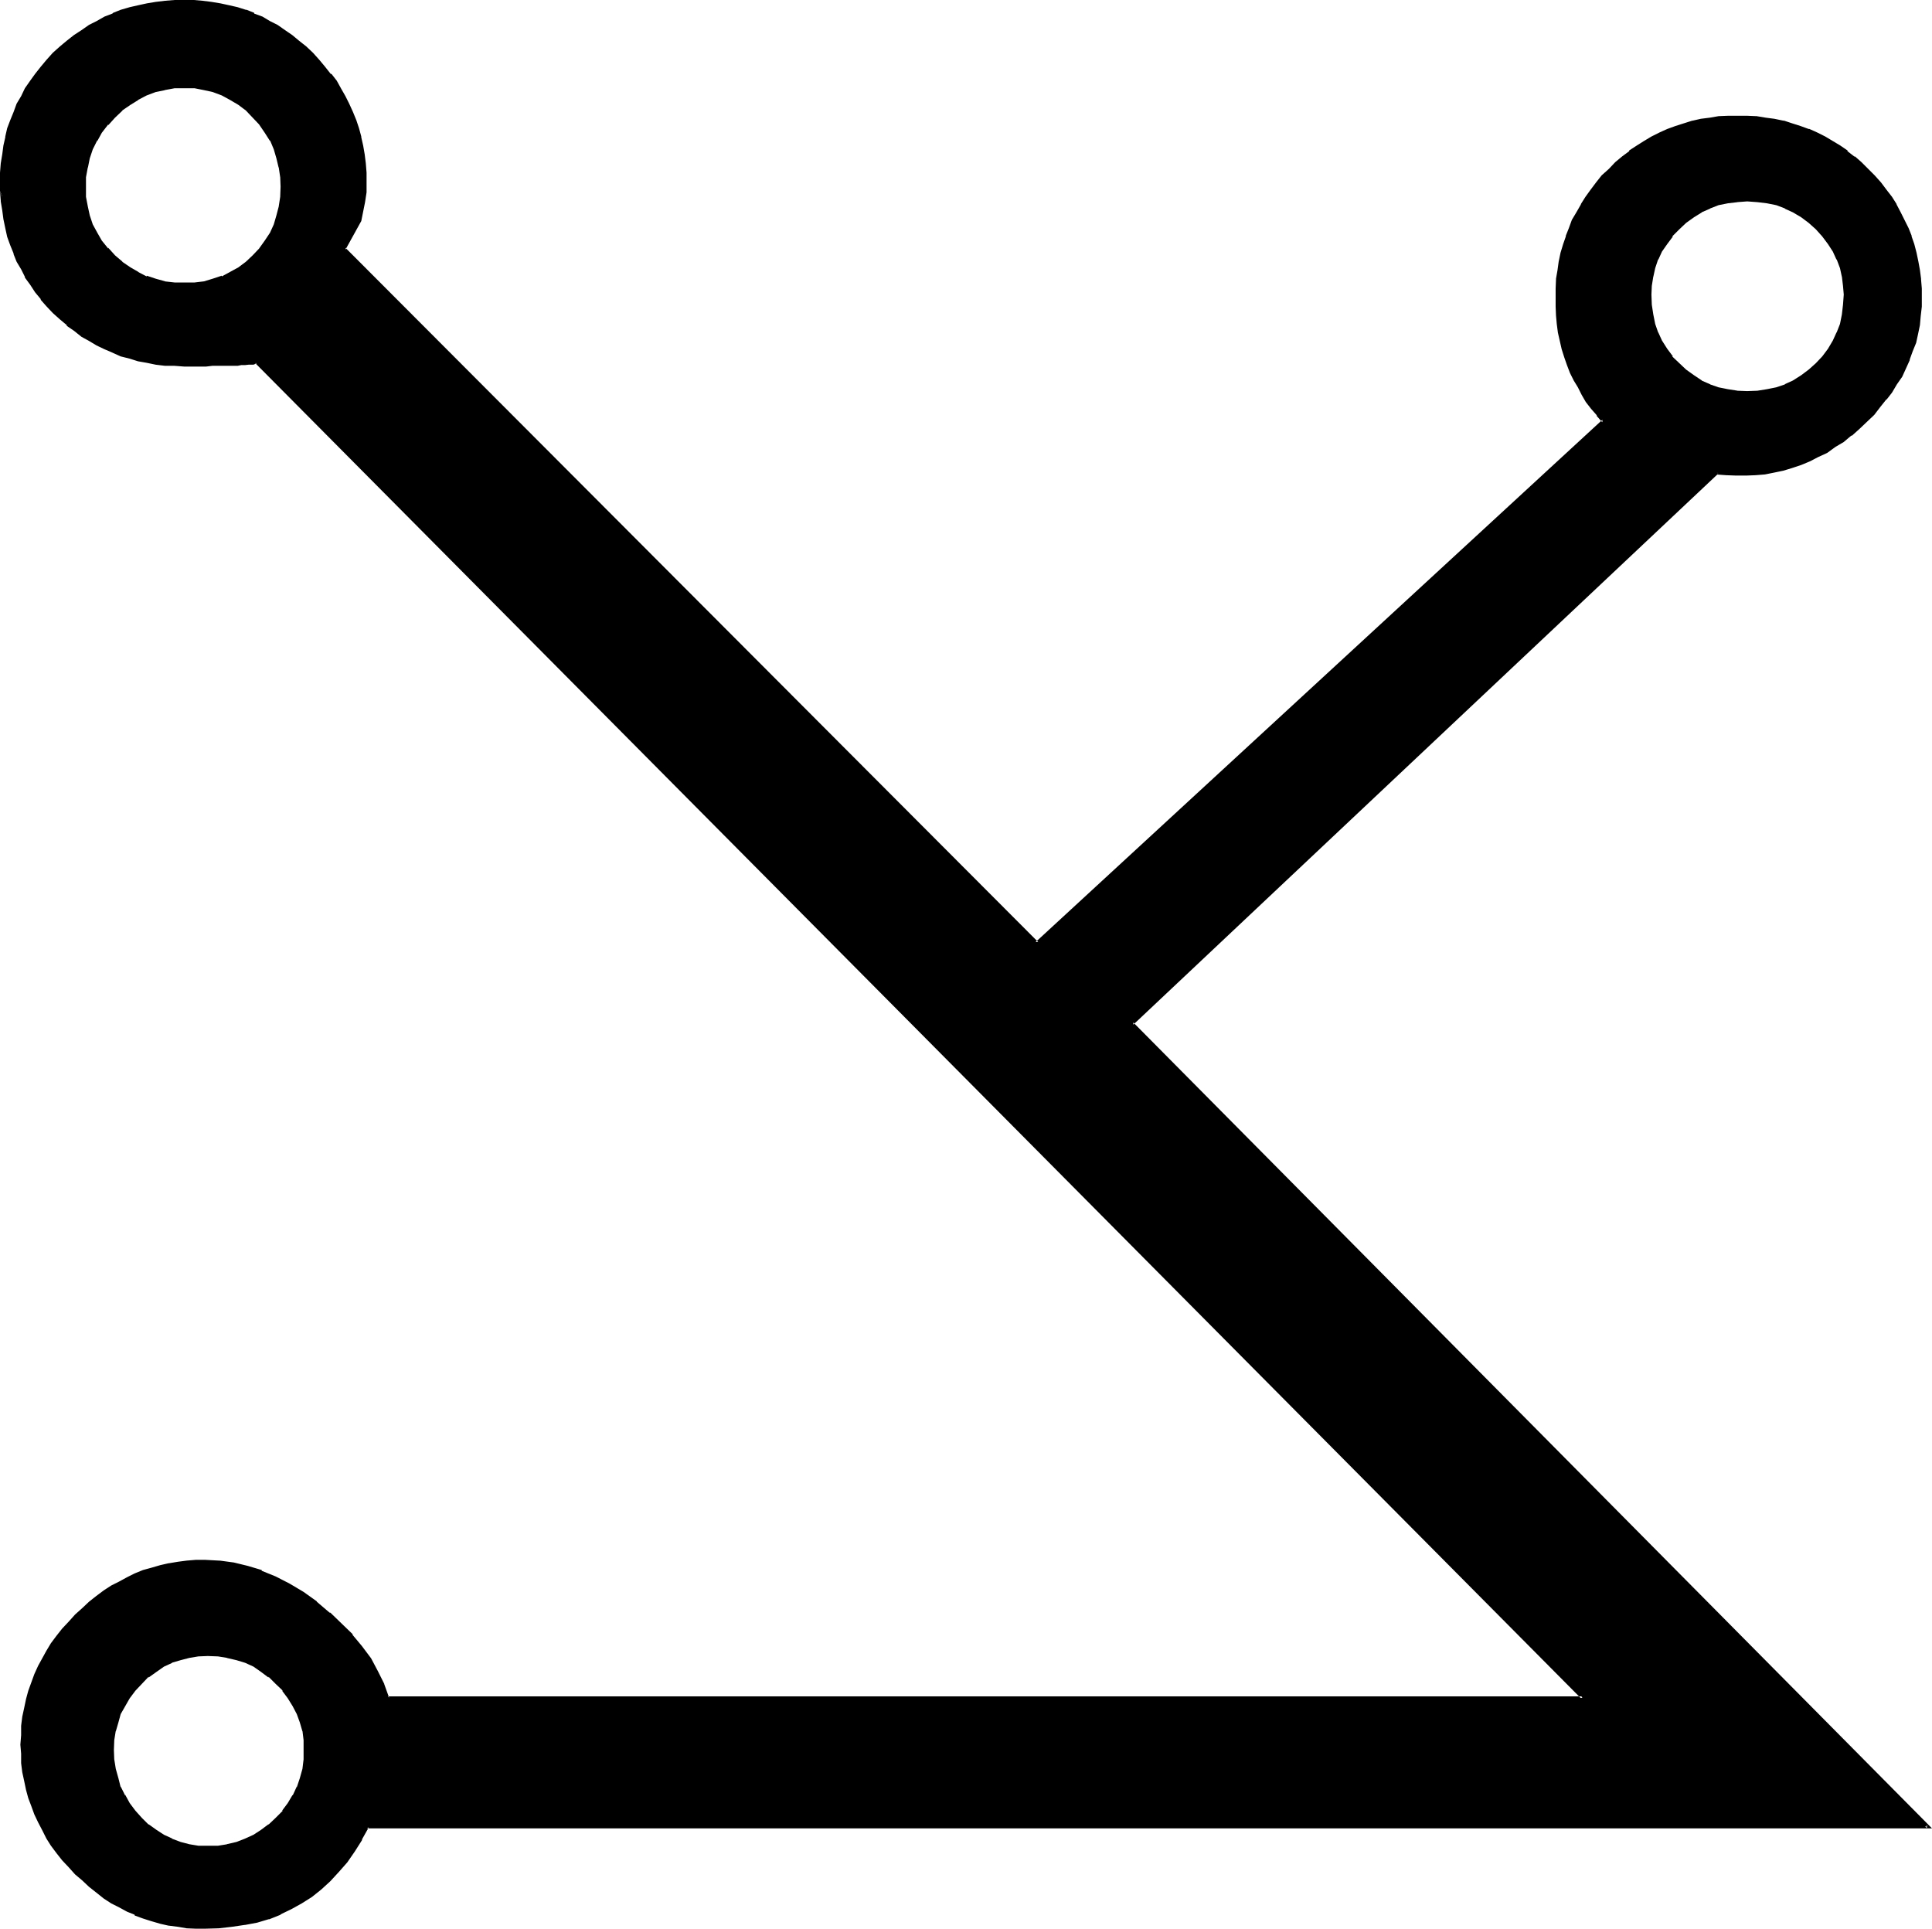 <?xml version="1.0" encoding="UTF-8" standalone="no"?>
<svg
   version="1.0"
   width="130.124mm"
   height="129.896mm"
   id="svg6"
   sodipodi:docname="Passing the River Pe.wmf"
   xmlns:inkscape="http://www.inkscape.org/namespaces/inkscape"
   xmlns:sodipodi="http://sodipodi.sourceforge.net/DTD/sodipodi-0.dtd"
   xmlns="http://www.w3.org/2000/svg"
   xmlns:svg="http://www.w3.org/2000/svg">
  <sodipodi:namedview
     id="namedview6"
     pagecolor="#ffffff"
     bordercolor="#000000"
     borderopacity="0.25"
     inkscape:showpageshadow="2"
     inkscape:pageopacity="0.0"
     inkscape:pagecheckerboard="0"
     inkscape:deskcolor="#d1d1d1"
     inkscape:document-units="mm" />
  <defs
     id="defs1">
    <pattern
       id="WMFhbasepattern"
       patternUnits="userSpaceOnUse"
       width="6"
       height="6"
       x="0"
       y="0" />
  </defs>
  <path
     style="fill:#000000;fill-opacity:1;fill-rule:evenodd;stroke:none"
     d="m 64.704,65.28 -1.92,1.632 -2.016,1.44 -2.016,1.344 -2.112,0.96 -2.304,0.768 -2.4,0.48 -2.4,0.384 -2.592,0.192 -2.592,-0.192 -2.496,-0.384 -2.4,-0.48 -2.208,-0.768 -2.304,-0.96 -2.112,-1.344 -1.92,-1.44 -1.92,-1.632 -1.824,-1.92 -1.632,-1.92 -1.248,-2.112 -0.96,-2.112 -0.96,-2.208 -0.48,-2.4 -0.384,-2.496 -0.096,-2.592 0.096,-2.592 0.384,-2.4 0.48,-2.4 0.96,-2.304 0.96,-2.208 1.248,-2.112 1.632,-1.92 1.824,-2.016 1.92,-1.728 1.92,-1.632 2.112,-1.248 2.304,-0.96 2.208,-0.864 2.4,-0.672 2.496,-0.288 2.592,-0.192 2.592,0.192 2.4,0.288 2.4,0.672 2.304,0.864 2.112,0.96 2.016,1.248 2.016,1.632 1.92,1.728 1.632,2.016 1.536,1.92 1.152,2.112 1.152,2.208 0.672,2.304 0.576,2.4 0.384,2.4 0.192,2.592 -0.192,2.592 -0.384,2.496 -0.576,2.4 -0.672,2.208 -1.152,2.112 -1.152,2.112 -1.536,1.92 z m 5.76,397.728 -1.728,1.632 -1.92,1.632 -2.112,1.152 -2.112,1.056 -2.304,0.672 -2.4,0.672 -2.4,0.288 -2.592,0.192 -2.4,-0.192 -2.496,-0.288 -2.208,-0.672 -2.112,-0.672 -2.112,-1.056 -2.112,-1.152 -1.728,-1.632 -2.016,-1.632 -1.536,-1.728 -1.536,-2.016 -1.248,-2.016 -0.96,-2.112 -0.768,-2.496 -0.672,-2.208 -0.192,-2.4 -0.192,-2.592 0.192,-2.496 0.192,-2.4 0.672,-2.208 0.768,-2.112 0.96,-2.112 1.248,-2.112 1.536,-1.824 1.536,-1.92 2.016,-1.632 1.728,-1.536 2.112,-1.152 2.112,-1.152 2.112,-0.672 2.208,-0.576 2.496,-0.384 2.4,-0.192 2.592,0.192 2.4,0.384 2.4,0.576 2.304,0.672 2.112,1.152 2.112,1.152 1.92,1.536 1.728,1.632 1.632,1.92 1.632,1.824 1.344,2.112 0.96,2.112 0.768,2.112 0.48,2.208 0.288,2.4 0.192,2.496 -0.192,2.592 -0.288,2.4 -0.48,2.208 -0.768,2.496 -0.96,2.112 -1.344,2.016 -1.632,2.016 z m 392.064,-370.176 -1.728,1.536 -2.016,1.536 -2.016,1.248 -2.304,0.96 -2.304,0.864 -2.208,0.576 -2.592,0.384 h -2.592 -2.592 l -2.4,-0.384 -2.304,-0.576 -2.4,-0.864 -2.112,-0.96 -2.112,-1.248 -1.92,-1.536 -1.824,-1.536 -1.536,-1.824 -1.632,-2.112 -1.152,-1.92 -1.152,-2.304 -0.576,-2.208 -0.672,-2.304 -0.384,-2.592 -0.096,-2.592 0.096,-2.208 0.384,-2.4 0.672,-2.304 0.576,-2.112 1.152,-2.112 1.152,-2.112 1.632,-1.92 1.536,-1.728 1.824,-1.632 1.92,-1.44 2.112,-1.344 2.112,-0.96 2.4,-0.768 2.304,-0.672 2.4,-0.288 2.592,-0.192 2.592,0.192 2.592,0.288 2.208,0.672 2.304,0.768 2.304,0.96 2.016,1.344 2.016,1.44 1.728,1.632 1.632,1.728 1.44,1.92 1.344,2.112 0.96,2.112 0.768,2.112 0.672,2.304 0.288,2.4 0.192,2.208 -0.192,2.592 -0.288,2.592 -0.672,2.304 -0.768,2.208 -0.96,2.304 -1.344,1.92 -1.44,2.112 z m -25.536,27.456 2.4,0.288 h 2.592 2.496 2.4 l 2.4,-0.288 2.304,-0.384 2.4,-0.48 2.208,-0.768 2.112,-0.672 2.304,-0.96 2.112,-0.96 2.112,-1.248 2.112,-1.344 2.016,-1.44 2.112,-1.44 2.016,-1.824 1.92,-1.728 1.728,-1.824 1.632,-1.728 1.44,-1.92 1.44,-2.016 1.344,-1.92 1.248,-2.112 0.96,-1.92 1.056,-2.112 0.768,-2.208 0.672,-2.112 0.48,-2.304 0.48,-2.112 0.288,-2.4 0.192,-2.304 v -2.208 -2.4 l -0.192,-2.304 -0.288,-2.208 -0.384,-2.304 -0.48,-2.304 -0.48,-2.016 -0.768,-2.112 -0.672,-2.016 -0.96,-2.016 -0.96,-2.016 -1.152,-1.92 -1.248,-1.728 -1.344,-2.016 -1.248,-1.728 -1.632,-1.824 -1.632,-1.536 -1.728,-1.824 -1.632,-1.44 -1.824,-1.344 -1.92,-1.44 -1.728,-1.152 -2.112,-1.056 -2.016,-0.96 -2.016,-0.96 -2.112,-0.672 -2.112,-0.864 -2.112,-0.48 -2.304,-0.48 -2.208,-0.288 -2.4,-0.288 -2.304,-0.192 h -2.592 -2.304 l -2.4,0.192 -2.208,0.288 -2.112,0.288 -2.304,0.48 -2.112,0.48 -2.112,0.864 -2.016,0.672 -2.016,0.96 -1.92,0.96 -1.92,1.056 -1.92,1.152 -1.824,1.44 -1.728,1.344 -1.824,1.44 -1.728,1.824 -1.632,1.536 -1.44,1.824 -1.44,1.728 -1.344,2.016 -1.152,1.728 -1.056,1.92 -1.056,2.016 -0.96,2.016 -0.768,2.016 -0.672,2.112 -0.672,2.016 -0.288,2.304 -0.48,2.304 -0.192,2.208 -0.096,2.304 -0.192,2.4 0.192,2.208 0.096,2.304 0.192,2.112 0.288,2.208 0.48,2.016 0.48,2.112 0.576,2.016 0.768,2.016 0.768,1.92 0.864,1.92 0.96,1.824 0.96,1.92 1.248,1.728 1.344,1.632 1.248,1.824 1.536,1.536 L 263.904,240.192 87.648,63.36 l 3.84,-7.2 0.672,-2.496 0.288,-2.208 0.384,-2.592 v -2.592 -2.304 l -0.192,-2.4 -0.288,-2.304 -0.384,-2.208 -0.48,-2.112 -0.48,-2.112 -0.768,-2.112 -0.864,-2.112 -0.768,-1.92 -0.96,-2.112 -1.152,-1.728 -1.248,-1.92 -1.344,-2.016 -1.248,-1.728 -1.632,-1.632 -1.632,-1.728 -1.824,-1.632 -1.536,-1.44 L 74.208,9.216 72.288,7.968 70.368,6.816 68.544,5.664 66.624,4.608 64.512,3.744 62.592,2.976 60.48,2.304 58.176,1.632 56.16,1.344 53.856,0.864 51.552,0.48 h -2.208 l -2.4,-0.096 -2.496,0.096 h -2.4 l -2.208,0.384 -2.304,0.48 -2.304,0.288 -2.208,0.672 -2.112,0.672 -2.112,0.768 -2.112,0.864 -1.92,1.056 -1.92,1.152 -1.92,1.152 -1.824,1.248 -1.728,1.536 -1.824,1.44 -1.728,1.632 -1.632,1.728 -1.44,1.632 -1.536,1.728 -1.248,2.016 -1.152,1.92 -1.152,1.728 -1.056,2.112 -0.864,1.92 -0.768,2.112 -0.672,2.112 -0.672,2.112 -0.288,2.112 -0.48,2.208 -0.288,2.304 v 2.4 l -0.192,2.304 0.192,2.4 v 2.4 l 0.288,2.496 0.48,2.208 0.288,2.304 0.672,2.112 0.672,2.112 0.768,2.016 0.864,2.112 1.056,1.92 1.152,2.016 1.152,1.92 1.248,1.728 1.536,2.016 1.44,1.536 1.632,1.824 1.728,1.632 1.824,1.44 1.728,1.44 1.824,1.344 1.92,1.248 1.92,0.96 1.92,1.152 2.112,0.768 2.112,0.864 2.112,0.576 2.208,0.672 2.304,0.48 2.304,0.384 2.208,0.288 2.4,0.192 h 2.496 5.472 1.632 2.88 l 1.248,-0.192 h 1.152 1.152 l 0.96,-0.192 h 0.96 0.864 l 0.576,-0.096 h 0.672 l 0.48,-0.192 h 0.384 L 402.912,432.192 H 98.784 l -1.344,-3.264 -1.536,-3.36 -2.016,-3.072 -2.016,-3.264 -2.496,-2.88 -2.688,-2.976 -2.976,-2.688 -3.36,-2.592 -3.36,-2.4 -3.552,-2.304 -3.456,-1.824 -3.552,-1.44 -3.552,-1.056 -3.552,-0.864 -3.552,-0.48 -3.552,-0.288 -2.4,0.096 -2.304,0.192 -2.208,0.288 -2.304,0.384 -2.208,0.48 -2.112,0.672 -2.112,0.576 -2.112,0.864 -1.92,0.768 -1.92,1.152 -2.112,1.152 -1.824,1.248 -1.92,1.344 -1.824,1.44 -1.728,1.632 -1.824,1.536 -1.536,1.632 -1.632,2.016 -1.44,1.728 -1.344,1.92 -1.248,1.824 -1.152,1.92 -0.96,2.112 -0.96,1.92 -0.864,2.112 -0.576,2.112 -0.672,2.112 -0.48,2.208 -0.384,2.304 -0.288,2.208 -0.192,2.304 v 2.4 2.304 l 0.192,2.208 0.288,2.304 0.384,2.208 0.48,2.304 0.672,2.112 0.576,2.112 0.864,2.112 0.96,1.92 0.96,2.112 1.152,1.92 1.248,1.92 1.344,1.824 1.44,1.92 1.632,1.728 1.536,1.632 1.824,1.632 1.728,1.632 1.824,1.44 1.92,1.344 1.824,1.248 2.112,1.152 1.92,1.152 1.92,0.768 2.112,0.768 2.112,0.672 2.112,0.672 2.208,0.48 2.304,0.288 2.208,0.384 2.304,0.096 h 2.4 3.456 l 3.36,-0.288 3.264,-0.48 3.072,-0.672 2.976,-0.96 2.784,-1.152 2.784,-1.248 2.688,-1.44 2.496,-1.824 2.4,-1.728 2.4,-2.112 2.112,-2.4 2.112,-2.496 1.92,-2.688 1.824,-2.976 1.536,-3.072 H 490.656 L 288.192,260.544 Z"
     id="path1" />
  <path
     style="fill:#000000;fill-opacity:1;fill-rule:evenodd;stroke:none"
     d="m 70.176,462.72 -1.824,1.728 v -0.096 l -1.92,1.44 -1.92,1.248 -2.112,0.96 -2.208,0.864 -2.496,0.576 h 0.192 l -2.4,0.384 h -2.592 -2.4 L 48.192,469.44 45.984,468.864 43.68,468 h 0.192 l -2.112,-0.96 -1.92,-1.248 -2.016,-1.44 v 0.096 l -1.728,-1.728 -1.632,-1.824 -1.44,-1.92 -1.152,-2.112 v 0.192 l -1.152,-2.304 v 0.192 l -0.576,-2.304 -0.672,-2.4 -0.384,-2.4 v 0.192 l -0.096,-2.592 0.096,-2.496 0.384,-2.4 v 0.192 l 0.672,-2.304 0.576,-2.112 1.152,-2.016 1.152,-2.016 1.44,-1.92 1.632,-1.728 1.728,-1.824 v 0.192 l 2.016,-1.44 1.92,-1.344 2.112,-0.96 H 43.68 l 2.304,-0.672 2.208,-0.576 2.304,-0.384 2.4,-0.096 2.592,0.096 2.4,0.384 h -0.192 l 2.496,0.576 2.208,0.672 2.112,0.96 1.92,1.344 1.92,1.44 v -0.192 l 1.824,1.824 1.824,1.728 h -0.192 l 1.44,1.92 1.248,2.016 1.056,2.016 0.768,2.112 0.672,2.304 v -0.192 l 0.288,2.4 v 2.496 2.592 -0.192 l -0.288,2.4 -0.672,2.4 -0.768,2.304 v -0.192 l -1.056,2.304 v -0.192 l -1.248,2.112 -1.44,1.92 H 72 l -1.824,1.824 0.672,0.672 1.632,-1.824 0.096,-0.192 1.44,-1.92 1.344,-2.112 0.96,-2.112 v -0.096 l 0.768,-2.304 0.672,-2.4 0.384,-2.4 0.096,-2.592 -0.096,-2.496 v -0.096 l -0.384,-2.304 v -0.096 l -0.672,-2.112 -0.768,-2.304 -0.96,-2.112 v -0.192 l -1.344,-1.92 -1.44,-1.92 H 72.48 l -1.632,-1.92 -1.824,-1.632 -0.096,-0.192 -2.016,-1.44 -1.92,-1.152 H 64.8 l -2.016,-1.056 -2.304,-0.864 -2.4,-0.672 h -0.192 l -2.4,-0.096 -2.592,-0.192 -2.4,0.192 H 50.304 L 48,420.96 l -2.208,0.672 -2.304,0.864 -2.112,1.056 H 41.28 l -2.016,1.152 -1.92,1.44 v 0.192 l -1.92,1.632 -1.632,1.92 -1.44,1.92 -1.248,1.92 v 0.192 l -0.96,2.112 h -0.192 l -0.864,2.304 -0.48,2.112 v 0.096 l -0.288,2.304 v 0.096 l -0.192,2.496 0.192,2.592 0.288,2.4 0.48,2.4 0.864,2.304 0.192,0.096 0.96,2.112 1.248,2.112 1.44,1.92 v 0.192 l 1.632,1.824 1.92,1.536 v 0.192 l 1.92,1.44 2.016,1.344 h 0.096 l 2.112,0.96 2.304,0.768 2.208,0.672 2.304,0.288 h 0.192 l 2.4,0.192 2.592,-0.192 2.4,-0.288 h 0.192 l 2.4,-0.672 2.304,-0.768 2.016,-0.96 h 0.192 l 1.92,-1.344 2.016,-1.44 0.096,-0.192 1.824,-1.536 z"
     id="path2" />
  <path
     style="fill:#000000;fill-opacity:1;fill-rule:evenodd;stroke:none"
     d="m 462.24,92.448 -1.824,1.632 -1.92,1.44 -2.112,1.344 -2.112,0.96 h 0.192 l -2.304,0.768 -2.4,0.48 -2.4,0.384 -2.592,0.096 -2.592,-0.096 h 0.192 l -2.496,-0.384 -2.4,-0.48 -2.208,-0.768 h 0.096 l -2.208,-0.96 h 0.096 l -2.016,-1.344 -2.016,-1.44 -1.728,-1.632 -1.824,-1.728 h 0.192 l -1.44,-1.92 -1.344,-2.112 -0.96,-2.112 v 0.096 l -0.768,-2.208 -0.48,-2.4 -0.384,-2.496 -0.096,-2.592 0.096,-2.208 0.384,-2.4 v 0.096 l 0.48,-2.208 0.768,-2.304 v 0.192 l 0.96,-2.112 1.344,-1.92 1.44,-1.92 h -0.192 l 1.824,-1.824 1.728,-1.632 2.016,-1.44 2.016,-1.248 h -0.096 l 2.208,-0.96 h -0.096 l 2.208,-0.864 2.4,-0.48 2.496,-0.288 h -0.192 l 2.592,-0.192 2.592,0.192 2.4,0.288 2.4,0.48 2.304,0.864 h -0.192 l 2.112,0.96 2.112,1.248 1.92,1.44 1.824,1.632 1.632,1.824 1.44,1.92 1.248,1.92 0.96,2.112 v -0.192 l 0.864,2.304 0.48,2.208 v -0.096 l 0.288,2.4 0.192,2.208 -0.192,2.592 -0.288,2.496 -0.48,2.4 -0.864,2.208 v -0.096 l -0.96,2.112 -1.248,2.112 -1.44,1.92 -1.632,1.728 0.576,0.672 1.632,-1.824 0.192,-0.096 1.44,-1.92 1.344,-2.112 0.96,-2.304 0.768,-2.208 0.672,-2.496 0.288,-2.4 v -0.192 -2.592 -2.208 -0.192 l -0.288,-2.4 -0.672,-2.304 -0.768,-2.016 v -0.192 l -0.96,-1.92 v -0.192 l -1.344,-1.92 -1.44,-1.92 -0.192,-0.192 -1.632,-1.824 -1.728,-1.536 -0.192,-0.192 -1.92,-1.44 -2.112,-1.344 -2.208,-0.96 -2.304,-0.768 -2.4,-0.672 -2.4,-0.288 h -0.192 -2.592 -2.592 l -2.4,0.288 -2.4,0.672 -2.304,0.768 h -0.192 l -2.112,0.96 -2.016,1.344 -2.016,1.44 -0.096,0.192 -1.824,1.536 -1.632,1.824 -0.096,0.192 -1.536,1.92 -1.056,1.92 v 0.192 l -1.152,1.92 v 0.192 l -0.864,2.016 -0.576,2.304 -0.192,2.4 v 0.192 l -0.192,2.208 0.192,2.592 v 0.192 l 0.192,2.4 0.576,2.496 0.864,2.208 1.152,2.304 1.056,2.112 1.536,1.92 0.096,0.096 1.632,1.824 1.824,1.632 h 0.096 l 2.016,1.632 2.016,1.056 2.112,1.152 h 0.192 l 2.304,0.864 2.4,0.48 2.4,0.288 2.592,0.192 2.592,-0.192 h 0.192 l 2.4,-0.288 2.4,-0.48 2.304,-0.864 2.208,-1.152 2.112,-1.056 1.92,-1.632 h 0.192 l 1.728,-1.632 z"
     id="path3" />
  <path
     style="fill:#000000;fill-opacity:1;fill-rule:evenodd;stroke:none"
     d="m 437.376,120.576 -0.576,0.192 2.592,0.192 2.592,0.096 h 2.496 l 2.4,-0.096 2.4,-0.192 2.4,-0.48 2.304,-0.48 2.208,-0.672 2.304,-0.768 2.304,-0.96 2.016,-1.056 2.304,-1.056 2.112,-1.536 2.112,-1.248 1.92,-1.632 h 0.192 l 1.92,-1.728 1.92,-1.824 1.824,-1.728 1.536,-2.016 1.536,-1.92 h 0.096 l 1.344,-1.728 1.248,-2.112 1.344,-1.92 0.96,-2.112 0.96,-2.112 v -0.192 l 0.768,-2.112 0.864,-2.112 0.48,-2.208 0.48,-2.304 0.192,-2.208 0.288,-2.496 v -2.208 -2.4 l -0.192,-2.304 v -0.192 l -0.288,-2.208 -0.384,-2.112 -0.48,-2.304 -0.576,-2.208 -0.672,-1.92 V 60 l -0.768,-1.92 -1.056,-2.112 -0.96,-1.92 -1.056,-2.016 v -0.096 l -1.152,-1.824 -1.344,-1.728 -1.44,-1.92 -1.632,-1.824 -1.632,-1.632 -1.728,-1.728 -1.632,-1.44 h -0.192 l -1.728,-1.344 v -0.192 l -1.824,-1.248 -1.92,-1.152 -1.92,-1.152 -2.112,-1.056 -1.92,-0.864 h -0.192 l -2.112,-0.768 -2.112,-0.672 -2.016,-0.672 h -0.192 l -2.304,-0.48 -2.208,-0.288 -2.304,-0.384 h -0.096 l -2.304,-0.096 h -2.592 -2.304 l -2.4,0.096 -2.208,0.384 -2.304,0.288 -2.112,0.48 h -0.096 l -2.112,0.672 -2.112,0.672 -2.112,0.768 -1.92,0.864 -2.112,1.056 -1.92,1.152 -1.824,1.152 -1.92,1.248 v 0.192 l -1.824,1.344 -1.728,1.44 -1.632,1.728 -1.824,1.632 -1.44,1.824 -1.44,1.92 -1.248,1.728 -1.152,1.824 v 0.096 l -1.152,2.016 -1.152,1.92 -0.768,2.112 -0.768,1.92 v 0.192 l -0.672,1.92 -0.672,2.208 -0.48,2.304 -0.288,2.112 -0.384,2.208 v 0.192 L 396,73.44 v 2.4 2.208 l 0.096,2.304 0.192,2.112 0.288,2.208 0.48,2.112 0.48,2.112 0.672,2.112 0.672,1.92 0.768,2.016 0.96,1.92 1.056,1.728 0.96,1.92 1.056,1.824 1.344,1.728 1.44,1.632 v 0.192 l 1.44,1.632 v -0.672 l -144.288,132.96 h 0.672 L 87.936,63.072 v 0.48 l 4.032,-7.296 0.48,-2.4 0.48,-2.4 0.384,-2.496 v -0.096 -2.592 -2.304 l -0.192,-2.4 -0.288,-2.304 -0.384,-2.208 -0.48,-2.112 V 34.752 L 91.392,32.64 90.72,30.624 89.856,28.512 88.896,26.4 87.936,24.48 86.784,22.464 85.728,20.544 84.384,18.816 H 84.192 L 82.752,16.992 81.312,15.264 79.68,13.44 77.952,11.808 76.128,10.368 74.4,8.928 72.576,7.68 70.656,6.336 68.736,5.376 66.816,4.224 64.704,3.456 V 3.264 L 62.784,2.496 H 62.592 L 60.48,1.824 58.368,1.344 56.16,0.864 53.856,0.48 51.552,0.192 49.344,0 h -2.4 -2.496 l -2.4,0.192 -2.4,0.288 -2.304,0.384 -2.208,0.48 -2.112,0.48 -2.304,0.672 -1.92,0.768 -0.192,0.192 -2.016,0.768 -2.016,1.152 -1.92,0.96 -1.92,1.344 -1.92,1.248 -1.824,1.44 -1.728,1.44 -1.824,1.632 -1.632,1.824 -1.44,1.728 -1.44,1.824 -1.248,1.728 -1.344,1.92 -0.96,2.016 -1.152,1.92 -0.768,2.112 -0.864,2.112 -0.768,2.016 -0.48,2.112 v 0.192 L 0.864,37.056 0.576,39.264 0.192,41.568 0,43.968 v 2.304 2.4 l 1.056,2.4 -0.192,-2.4 v -2.4 -2.304 l 0.192,-2.4 v 0.192 l 0.288,-2.304 0.288,-2.208 0.48,-2.304 v 0.192 L 2.784,33.024 3.456,30.912 4.224,28.8 H 4.128 l 0.96,-1.92 0.96,-1.92 1.152,-2.016 1.056,-1.92 1.44,-1.728 H 9.6 l 1.44,-1.824 1.44,-1.632 1.632,-1.728 1.728,-1.632 1.824,-1.44 h -0.192 l 1.92,-1.44 1.824,-1.344 1.92,-1.152 h -0.192 l 2.016,-1.056 2.112,-0.96 1.92,-0.96 v 0.096 l 2.112,-0.768 2.112,-0.672 2.208,-0.672 h -0.192 l 2.304,-0.48 2.304,-0.288 2.4,-0.288 h -0.192 l 2.4,-0.192 h 2.496 2.4 l 2.208,0.192 2.304,0.288 2.112,0.288 2.208,0.48 2.112,0.672 2.112,0.672 H 62.304 L 64.32,4.224 V 4.128 l 2.016,0.96 2.016,0.96 h -0.096 l 1.92,1.056 1.92,1.152 1.824,1.344 1.728,1.44 1.632,1.44 1.824,1.632 1.536,1.728 1.632,1.632 1.344,1.824 1.248,1.728 1.344,1.92 0.96,2.016 1.152,1.92 0.768,1.92 0.768,2.112 0.672,2.112 0.672,2.112 v -0.192 l 0.288,2.304 0.48,2.208 0.192,2.304 v -0.192 l 0.192,2.4 0.096,2.304 -0.096,2.592 -0.192,2.4 -0.48,2.4 -0.48,2.304 -4.032,7.392 176.736,177.504 144.864,-133.728 -1.632,-1.92 -1.344,-1.632 -1.248,-1.728 -1.152,-1.824 -1.152,-1.728 -0.96,-1.824 -0.768,-1.92 -0.864,-1.92 -0.576,-1.92 -0.672,-1.92 -0.48,-2.112 -0.384,-2.112 -0.288,-2.112 -0.288,-2.304 v 0.192 l -0.192,-2.304 v -2.208 -2.4 l 0.192,-2.304 0.288,-2.208 0.288,-2.304 0.48,-2.112 0.672,-2.112 0.672,-2.112 0.768,-1.92 0.864,-2.112 0.96,-1.92 1.152,-1.92 v 0.192 l 1.056,-2.016 1.536,-1.728 1.248,-1.92 v 0.096 l 1.44,-1.728 1.632,-1.632 1.824,-1.824 1.728,-1.44 h -0.192 l 1.824,-1.44 v 0.192 l 1.92,-1.344 1.824,-1.248 1.92,-1.152 1.92,-0.96 1.92,-0.768 2.112,-0.864 1.92,-0.672 2.304,-0.576 h -0.192 l 2.304,-0.384 2.208,-0.48 2.304,-0.288 h -0.192 2.4 l 2.304,-0.192 2.592,0.192 h 2.304 l 2.208,0.288 2.4,0.48 2.304,0.384 h -0.192 l 2.112,0.576 2.304,0.672 2.112,0.864 h -0.192 l 2.112,0.768 1.92,0.96 1.92,1.152 1.92,1.248 1.824,1.344 v -0.192 l 1.728,1.44 1.632,1.44 1.824,1.824 1.632,1.632 1.536,1.728 -0.096,-0.096 1.44,1.92 1.248,1.728 1.344,2.016 v -0.192 l 0.96,1.92 1.152,1.92 0.768,2.112 0.864,1.92 0.576,2.112 0.672,2.112 0.288,2.112 0.48,2.304 0.384,2.208 v 2.304 l 0.096,2.4 -0.096,2.208 -0.192,2.304 -0.288,2.304 -0.384,2.208 -0.576,2.112 -0.672,2.304 -0.864,2.016 h 0.192 l -0.96,2.016 -1.152,2.112 -1.056,1.92 -1.344,2.112 -1.44,1.728 -1.44,1.92 -1.632,1.824 -1.824,1.728 -1.92,1.824 -1.92,1.728 -1.92,1.536 -2.112,1.44 -2.112,1.248 -2.112,1.152 -2.112,1.152 -2.208,0.96 v -0.192 l -2.112,0.864 -2.304,0.576 -2.208,0.48 -2.496,0.48 -2.208,0.192 -2.4,0.192 h -2.496 l -2.592,-0.192 h 0.192 l -2.784,-0.192 z"
     id="path4" />
  <path
     style="fill:#000000;fill-opacity:1;fill-rule:evenodd;stroke:none"
     d="m 0,48.672 0.192,2.4 v 0.192 l 0.384,2.304 0.288,2.208 0.48,2.304 0.48,2.208 0.768,2.112 0.864,2.112 v 0.192 l 0.768,1.92 1.152,1.92 0.96,1.92 v 0.192 l 1.344,1.824 1.248,1.92 1.44,1.728 v 0.192 l 1.44,1.632 1.632,1.728 1.824,1.632 1.728,1.44 v 0.192 l 1.824,1.248 1.92,1.536 1.92,1.056 1.92,1.152 2.016,0.96 2.016,0.864 0.192,0.096 1.92,0.864 2.304,0.576 2.112,0.672 2.208,0.384 2.304,0.48 2.4,0.288 h 2.4 l 2.496,0.192 h 5.472 l 1.632,-0.192 h 2.88 1.248 1.152 1.152 l 0.96,-0.192 h 0.96 l 0.864,-0.096 h 0.576 0.672 l 0.48,-0.192 0.384,-0.192 h -0.384 l 337.632,340.032 0.288,-0.672 H 98.784 l 0.288,0.384 -1.248,-3.456 v -0.096 l -1.632,-3.264 -1.728,-3.264 -2.304,-3.072 -2.4,-2.88 v -0.192 l -2.784,-2.688 -2.88,-2.784 h -0.192 l -3.264,-2.784 v -0.096 l -3.36,-2.4 -3.552,-2.112 -3.552,-1.824 -3.552,-1.44 v -0.192 l -3.552,-1.056 -3.552,-0.864 -3.552,-0.48 h -0.192 l -3.552,-0.192 h -2.4 l -2.304,0.192 -2.208,0.288 -2.304,0.384 h -0.096 l -2.112,0.48 -2.304,0.672 -2.112,0.576 -2.112,0.864 -1.92,0.96 -2.112,1.152 -1.92,0.96 -1.92,1.248 -1.92,1.44 -1.824,1.44 -1.728,1.632 -1.824,1.632 -1.632,1.824 -1.632,1.728 -1.44,1.824 -1.44,1.92 -1.152,1.92 -1.056,1.92 -1.056,1.92 -0.96,2.112 -0.768,2.112 -0.768,2.112 -0.576,2.112 -0.48,2.304 -0.48,2.208 -0.288,2.304 v 0.096 2.304 l -0.192,2.4 0.192,2.304 v 2.208 0.192 l 0.288,2.304 0.48,2.208 0.48,2.304 0.576,2.112 0.768,2.016 0.768,2.112 0.96,2.016 1.056,2.016 1.056,2.112 1.152,1.824 1.44,1.92 1.44,1.824 1.632,1.728 1.632,1.824 1.824,1.536 1.728,1.632 1.824,1.44 1.92,1.536 1.92,1.248 1.92,0.96 2.112,1.152 1.92,0.768 v 0.192 l 2.112,0.768 2.112,0.672 2.304,0.672 2.112,0.48 h 0.096 l 2.304,0.288 2.208,0.384 2.304,0.096 h 2.4 l 3.456,-0.096 3.36,-0.384 3.264,-0.48 H 62.4 l 3.072,-0.576 2.88,-0.864 h 0.192 l 2.88,-1.152 v -0.096 l 2.784,-1.344 2.592,-1.44 2.592,-1.632 2.4,-1.92 2.304,-2.112 2.208,-2.4 2.112,-2.4 1.92,-2.784 1.824,-2.88 v -0.192 l 1.728,-3.072 -0.48,0.288 h 398.4 L 288.48,260.256 v 0.576 l 148.896,-140.256 -0.576,-0.672 -149.28,140.64 202.944,204.768 0.192,-0.672 H 93.312 l -1.824,3.264 -1.728,2.88 -2.112,2.784 0.096,-0.192 -2.016,2.4 -2.112,2.4 -2.304,2.112 v -0.096 l -2.4,1.92 -2.592,1.728 h 0.192 l -2.784,1.44 -2.784,1.344 v -0.192 l -2.88,1.152 h 0.192 l -3.072,0.96 -3.072,0.672 h 0.192 l -3.264,0.48 -3.36,0.288 -3.456,0.192 -2.4,-0.192 h 0.192 l -2.496,-0.096 -2.208,-0.192 -2.304,-0.48 H 43.2 l -2.304,-0.48 -2.112,-0.48 -2.016,-0.864 -2.112,-0.576 -2.016,-1.056 -1.92,-0.96 -1.92,-1.056 -1.92,-1.344 -1.92,-1.248 -1.824,-1.44 h 0.192 l -1.92,-1.632 -1.632,-1.632 -1.632,-1.632 -1.632,-1.728 -1.44,-1.824 -1.248,-1.92 -1.344,-1.92 -1.152,-2.016 v 0.192 l -0.96,-2.112 -0.96,-1.92 H 9.6 l -0.864,-2.112 v 0.192 l -0.768,-2.304 -0.48,-2.112 -0.48,-2.208 v 0.096 L 6.624,450.912 6.336,448.608 6.144,446.4 v -2.304 -2.4 l 0.192,-2.304 0.288,-2.208 0.384,-2.304 v 0.192 l 0.48,-2.304 0.48,-2.112 0.768,-2.016 0.864,-2.112 H 9.408 l 0.96,-1.92 0.96,-2.016 1.152,-1.92 1.344,-1.92 1.248,-1.92 1.44,-1.824 v 0.192 l 1.632,-1.92 1.632,-1.632 1.632,-1.824 1.92,-1.44 h -0.192 l 1.824,-1.44 1.92,-1.248 1.92,-1.344 1.92,-1.152 1.92,-0.96 2.016,-0.96 2.112,-0.768 2.016,-0.672 2.112,-0.672 2.304,-0.48 h -0.192 l 2.304,-0.288 2.208,-0.192 2.496,-0.192 h -0.192 l 2.4,-0.096 3.552,0.096 3.552,0.576 h -0.096 l 3.552,0.768 3.552,1.152 3.552,1.44 3.36,1.92 3.552,2.112 3.36,2.4 3.264,2.592 2.88,2.784 2.784,2.88 2.4,2.88 2.112,3.072 1.92,3.264 v -0.192 l 1.44,3.456 v -0.192 l 1.536,3.744 H 403.872 L 65.472,91.68 64.8,91.872 h -0.48 l -0.576,0.096 H 63.072 62.304 62.4 l -0.96,0.192 h -0.96 l -1.152,0.192 h -1.152 -1.248 -2.88 -1.632 -5.472 -2.496 l -2.4,-0.192 h 0.192 l -2.4,-0.288 -2.304,-0.384 -2.304,-0.48 h 0.192 l -2.208,-0.48 -2.112,-0.768 -2.112,-0.864 v 0.192 L 27.072,88.32 24.96,87.168 22.944,86.016 h 0.192 l -1.92,-1.152 -1.824,-1.248 -1.92,-1.44 h 0.192 L 15.84,80.64 14.112,79.104 12.48,77.28 11.04,75.648 9.696,73.92 8.256,71.904 7.2,70.176 6.048,68.256 5.088,66.336 4.128,64.224 4.224,64.32 3.456,62.112 2.784,60 2.112,57.888 1.632,55.584 1.344,53.376 1.056,51.072 Z"
     id="path5" />
  <path
     style="fill:#000000;fill-opacity:1;fill-rule:evenodd;stroke:none"
     d="m 64.32,64.992 -1.728,1.632 -1.92,1.44 -2.112,1.152 -2.112,1.152 v -0.192 l -2.304,0.768 -2.208,0.672 -2.4,0.288 h -2.592 -2.592 0.096 l -2.592,-0.288 h 0.192 l -2.4,-0.672 -2.304,-0.768 v 0.192 l -2.208,-1.152 h 0.096 l -2.016,-1.152 -2.112,-1.44 H 31.2 l -1.92,-1.632 -1.728,-1.92 v 0.192 L 25.92,61.248 24.768,59.232 23.616,57.12 22.848,54.816 22.368,52.608 21.888,50.112 V 47.52 44.928 45.12 l 0.48,-2.592 v 0.192 l 0.48,-2.4 0.768,-2.304 1.152,-2.304 v 0.192 l 1.152,-2.112 1.632,-2.112 v 0.192 l 1.728,-1.92 1.92,-1.824 h -0.096 l 2.112,-1.44 2.016,-1.248 h -0.096 l 2.208,-1.152 2.304,-0.864 2.4,-0.48 h -0.192 l 2.592,-0.48 h -0.096 2.592 2.592 l 2.4,0.48 2.208,0.48 2.304,0.864 2.112,1.152 2.112,1.248 1.92,1.44 1.728,1.824 1.824,1.92 -0.192,-0.192 1.44,2.112 1.344,2.112 v -0.192 l 0.96,2.304 0.672,2.304 0.576,2.4 v -0.192 l 0.384,2.592 v -0.192 l 0.096,2.592 -0.096,2.592 -0.384,2.496 -0.576,2.208 -0.672,2.304 -0.96,2.112 -1.344,2.016 -1.44,2.016 0.192,-0.192 -1.824,1.92 0.672,0.672 1.632,-1.92 h 0.192 l 1.44,-2.016 1.152,-2.016 V 59.52 l 1.056,-2.112 0.864,-2.304 0.672,-2.4 0.096,-2.592 0.192,-2.592 -0.192,-2.592 -0.096,-2.4 v -0.192 l -0.672,-2.208 -0.864,-2.4 -1.056,-2.304 -1.152,-2.112 -1.44,-2.112 h -0.192 l -1.632,-1.92 -1.92,-1.728 V 27.36 l -1.92,-1.44 -2.112,-1.344 -2.304,-0.96 v -0.192 l -2.208,-0.768 -2.496,-0.672 -2.496,-0.288 -2.592,-0.192 -2.592,0.192 -2.496,0.288 H 41.76 l -2.304,0.672 -2.4,0.768 v 0.192 l -2.304,0.96 -2.112,1.344 -2.016,1.44 v 0.192 L 28.608,29.28 26.88,31.2 h -0.192 l -1.44,2.112 -1.248,2.112 -1.056,2.304 h -0.096 l -0.864,2.4 -0.576,2.208 v 0.192 l -0.384,2.4 -0.096,2.592 0.096,2.592 0.384,2.592 0.576,2.4 0.864,2.304 h 0.096 L 24,59.52 v 0.192 l 1.248,2.016 1.44,2.016 h 0.192 l 1.728,1.92 2.016,1.632 2.016,1.44 2.112,1.248 2.304,0.96 v 0.192 l 2.4,0.768 2.304,0.576 h 0.096 l 2.496,0.288 2.592,0.192 2.592,-0.192 2.496,-0.288 2.496,-0.576 2.208,-0.768 v -0.192 l 2.304,-0.96 2.112,-1.248 1.92,-1.44 1.92,-1.632 z"
     id="path6" />
</svg>
